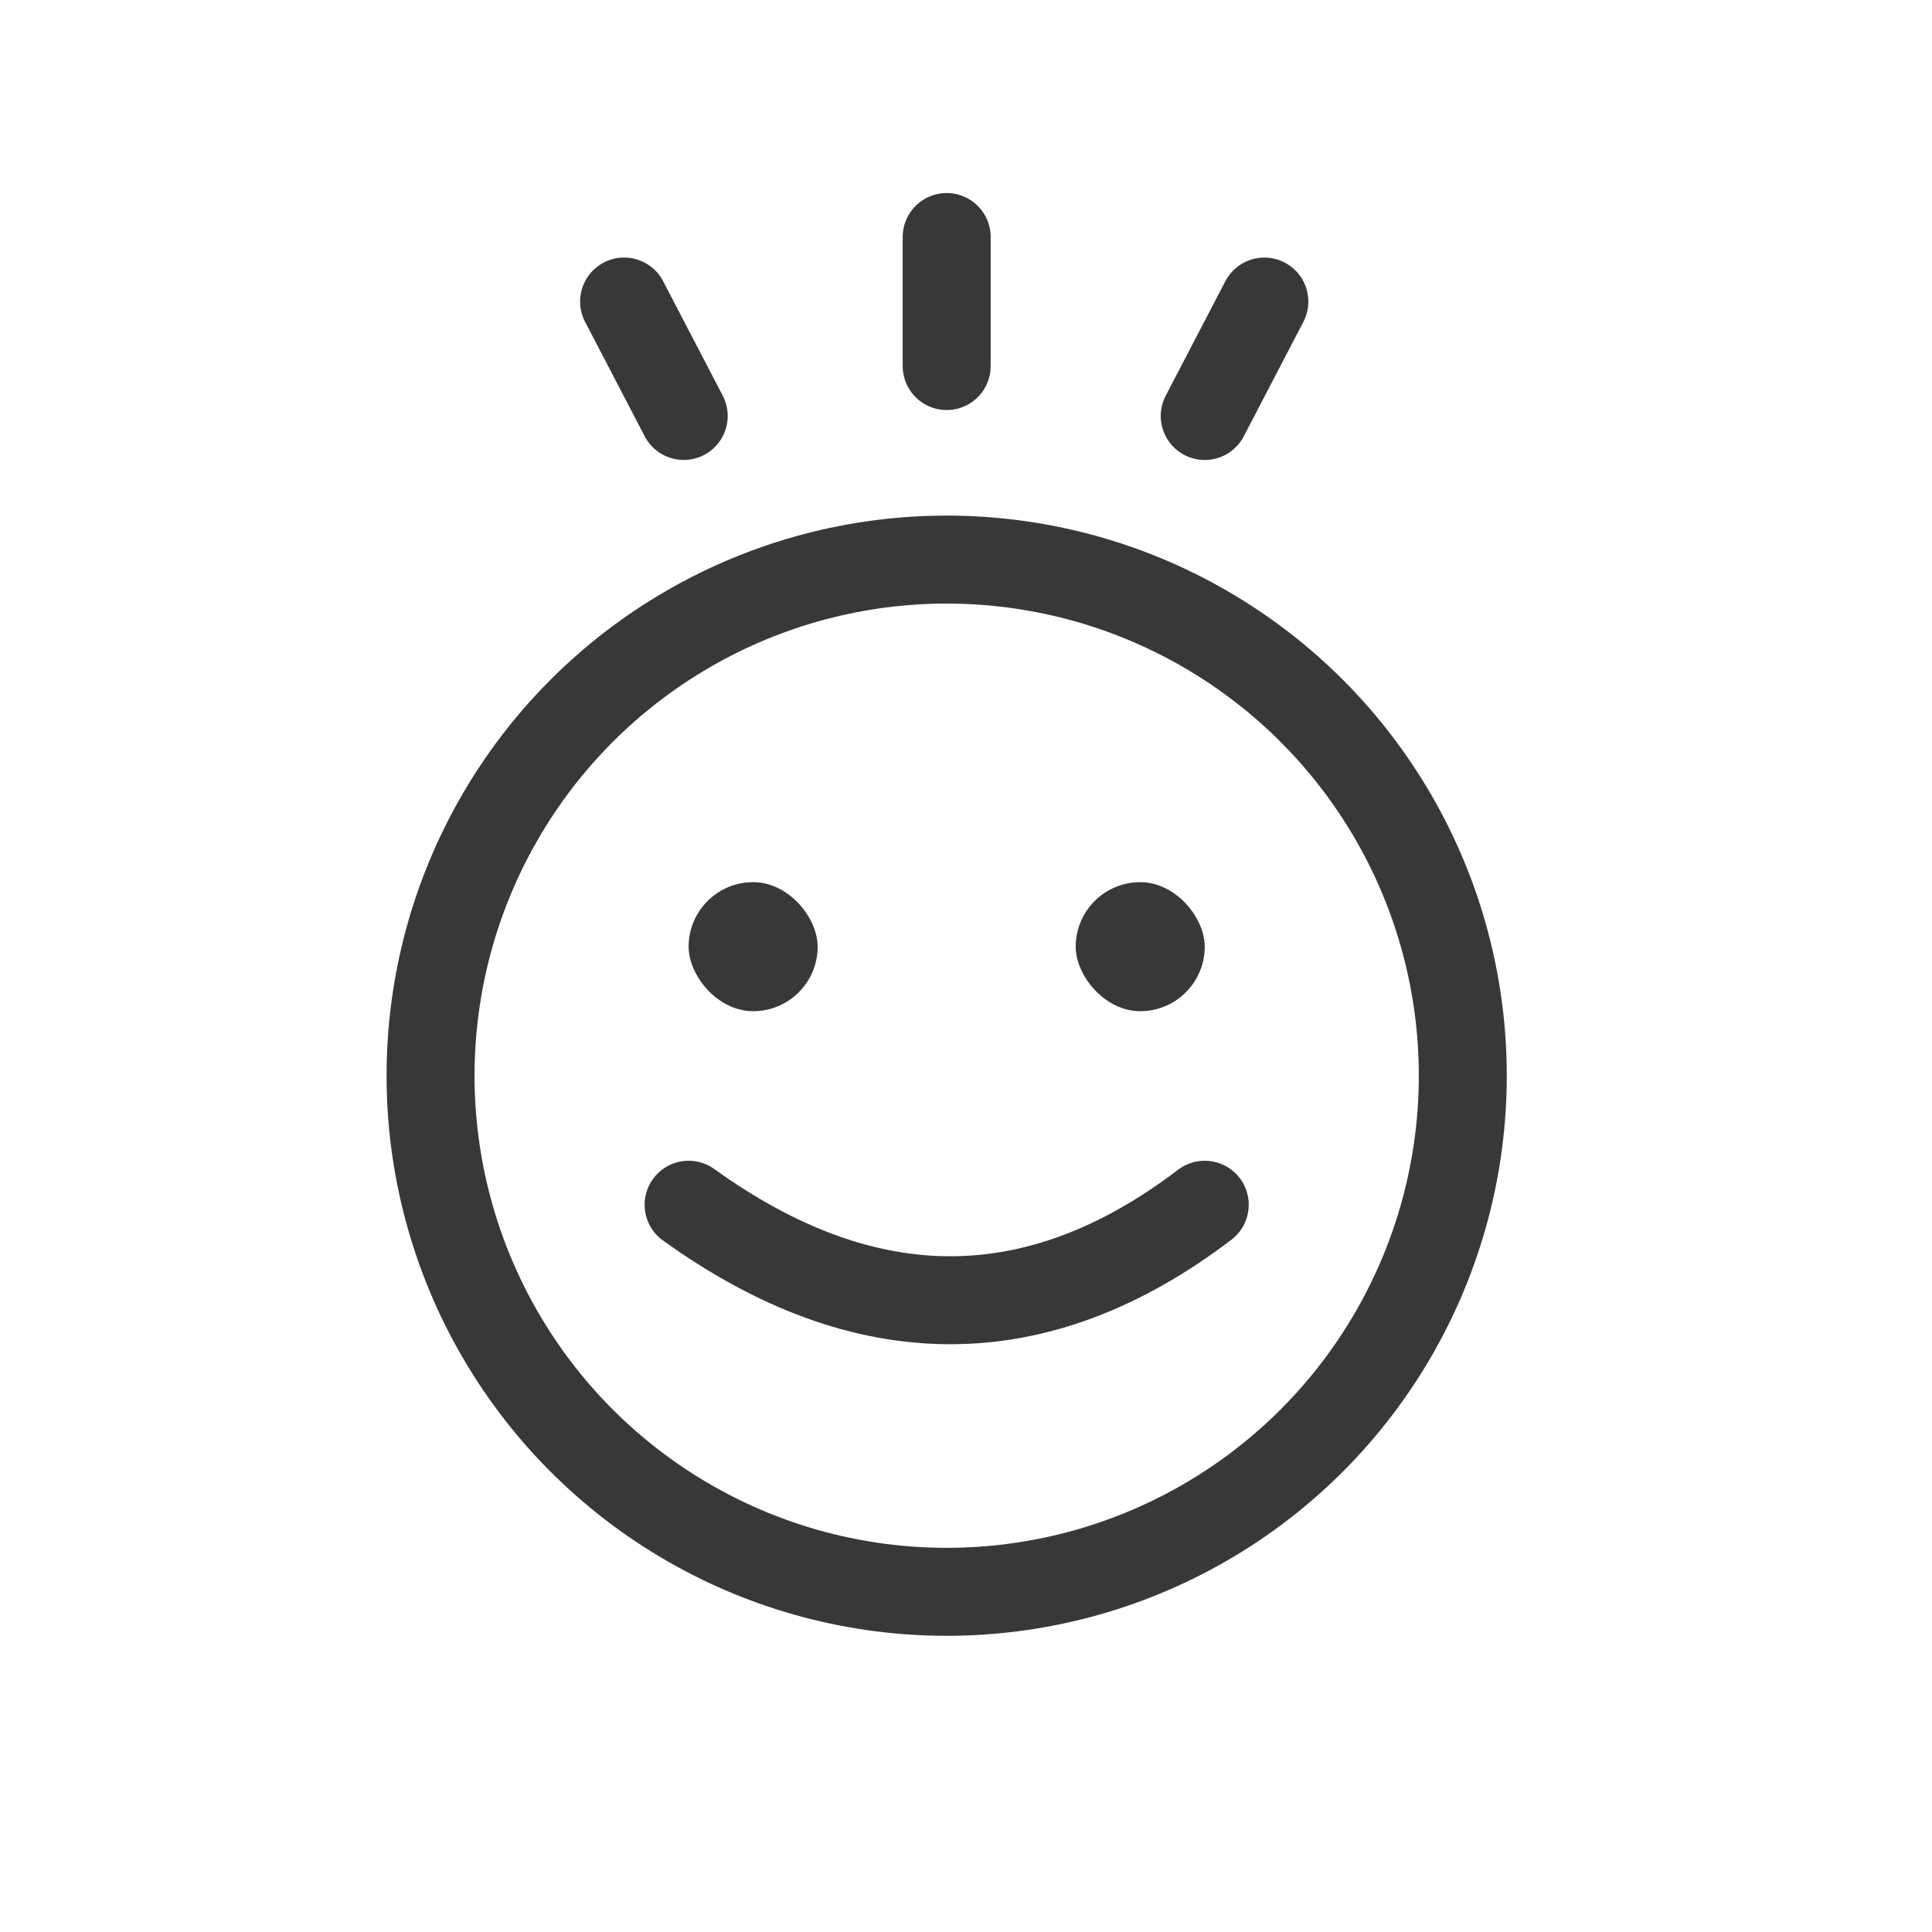 <?xml version="1.0" encoding="UTF-8"?>
<svg width="56px" height="56px" viewBox="0 0 56 56" version="1.1" xmlns="http://www.w3.org/2000/svg" xmlns:xlink="http://www.w3.org/1999/xlink">
    <title>Kid Friendly</title>
    <g id="Page-1" stroke="none" stroke-width="1" fill="none" fill-rule="evenodd">
        <g id="10ofthebest" transform="translate(-519, -6106)">
            <g id="Style-Guide" transform="translate(237, 5282)">
                <g id="Group-19" transform="translate(0, 693)">
                    <g id="Indoor-Seating" transform="translate(0, 116)">
                        <g id="Area-Icons-/-Relationship_Active" transform="translate(282, 15)">
                            <g id="Kid-Friendly" transform="translate(5, 5)">
                                <g>
                                    <circle id="Oval" stroke="#383838" stroke-width="2.55" stroke-linecap="round" stroke-linejoin="round" cx="22.44" cy="26.18" r="14.96"></circle>
                                    <rect id="Rectangle" fill="#383838" x="14.96" y="20.57" width="3.74" height="3.74" rx="1.87"></rect>
                                    <rect id="Rectangle-Copy" fill="#383838" x="26.18" y="20.57" width="3.74" height="3.74" rx="1.87"></rect>
                                    <path d="M14.96,29.92 C20.088,33.611 25.074,33.611 29.92,29.92" id="Path-40" stroke="#383838" stroke-width="2.55" stroke-linecap="round" stroke-linejoin="round"></path>
                                    <line x1="29.92" y1="3.74" x2="31.648" y2="7.057" id="Path-41-Copy" stroke="#383838" stroke-width="2.55" stroke-linecap="round" stroke-linejoin="round" transform="translate(30.784, 5.399) scale(1, -1) translate(-30.784, -5.399) "></line>
                                    <line x1="13.09" y1="3.74" x2="14.818" y2="7.057" id="Path-41" stroke="#383838" stroke-width="2.55" stroke-linecap="round" stroke-linejoin="round"></line>
                                    <line x1="22.44" y1="1.87" x2="22.44" y2="5.61" id="Path-42" stroke="#383838" stroke-width="2.55" stroke-linecap="round" stroke-linejoin="round"></line>
                                </g>
                            </g>
                        </g>
                    </g>
                </g>
            </g>
        </g>
    </g>
</svg>